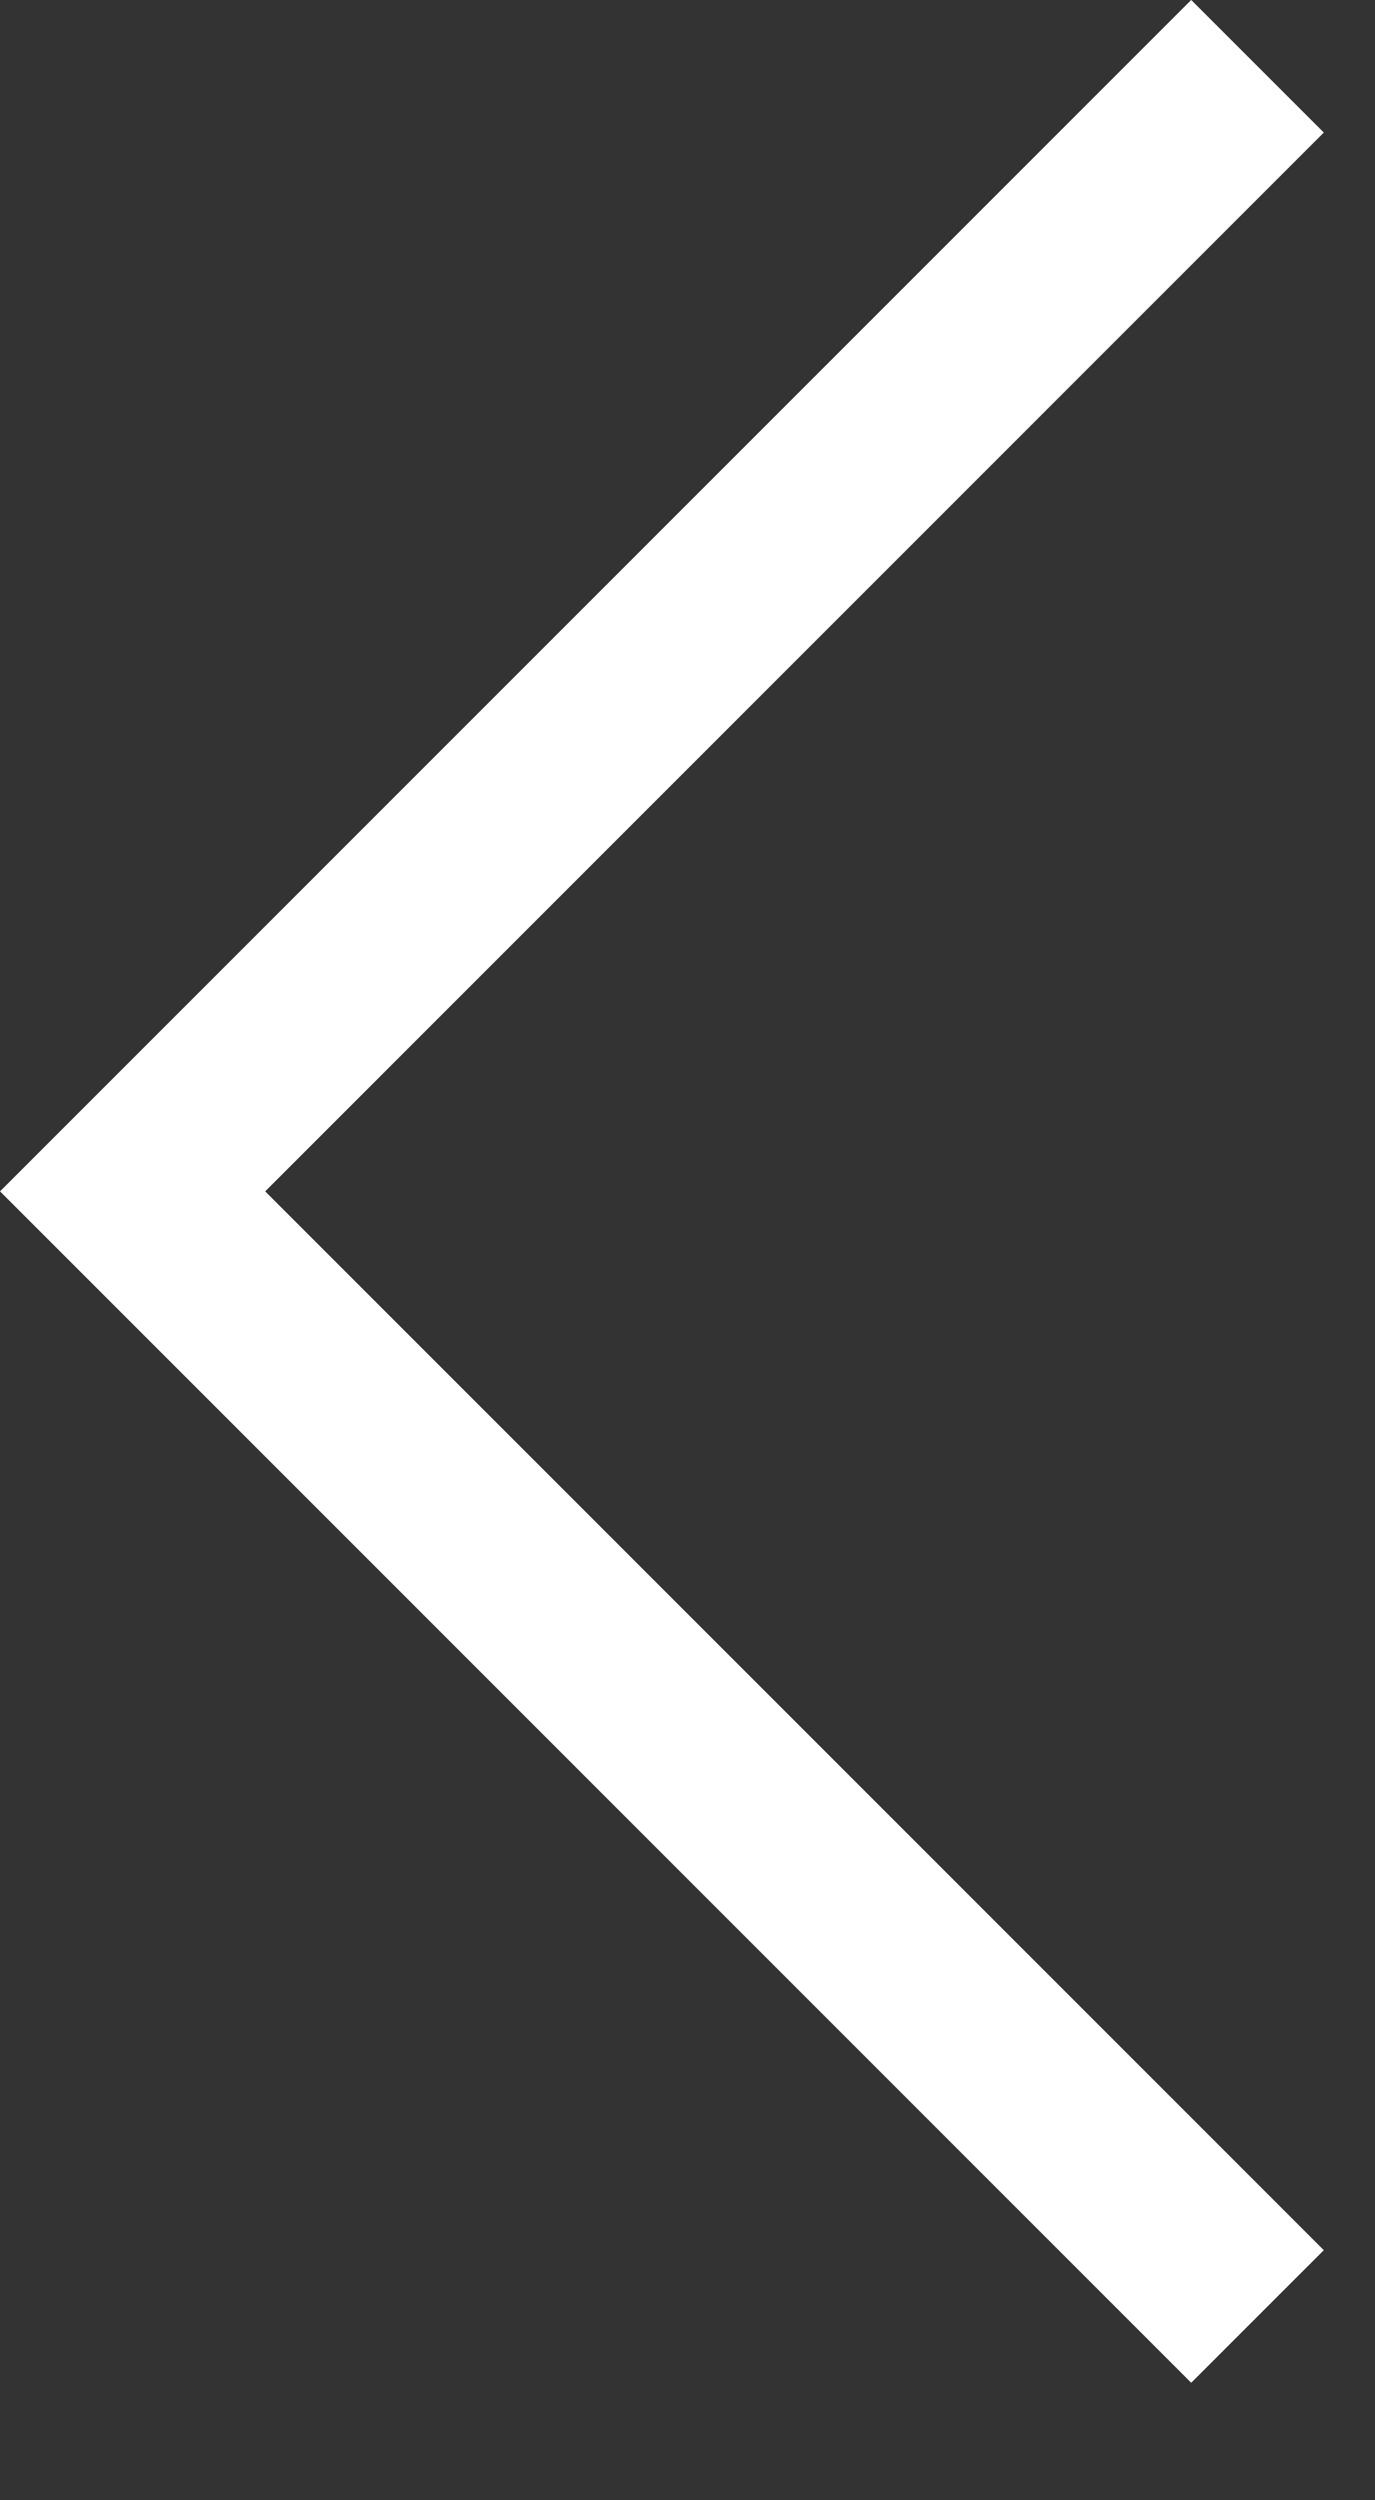 <svg width="11" height="20" viewBox="0 0 11 20" fill="none" xmlns="http://www.w3.org/2000/svg">
<rect x="0" y="0" width="11" height="20" fill="#333333" stroke="none"/>
<path d="M10.06 0.53L1.061 9.53L10.06 18.53" stroke="white" stroke-width="1.5"/>
</svg>
